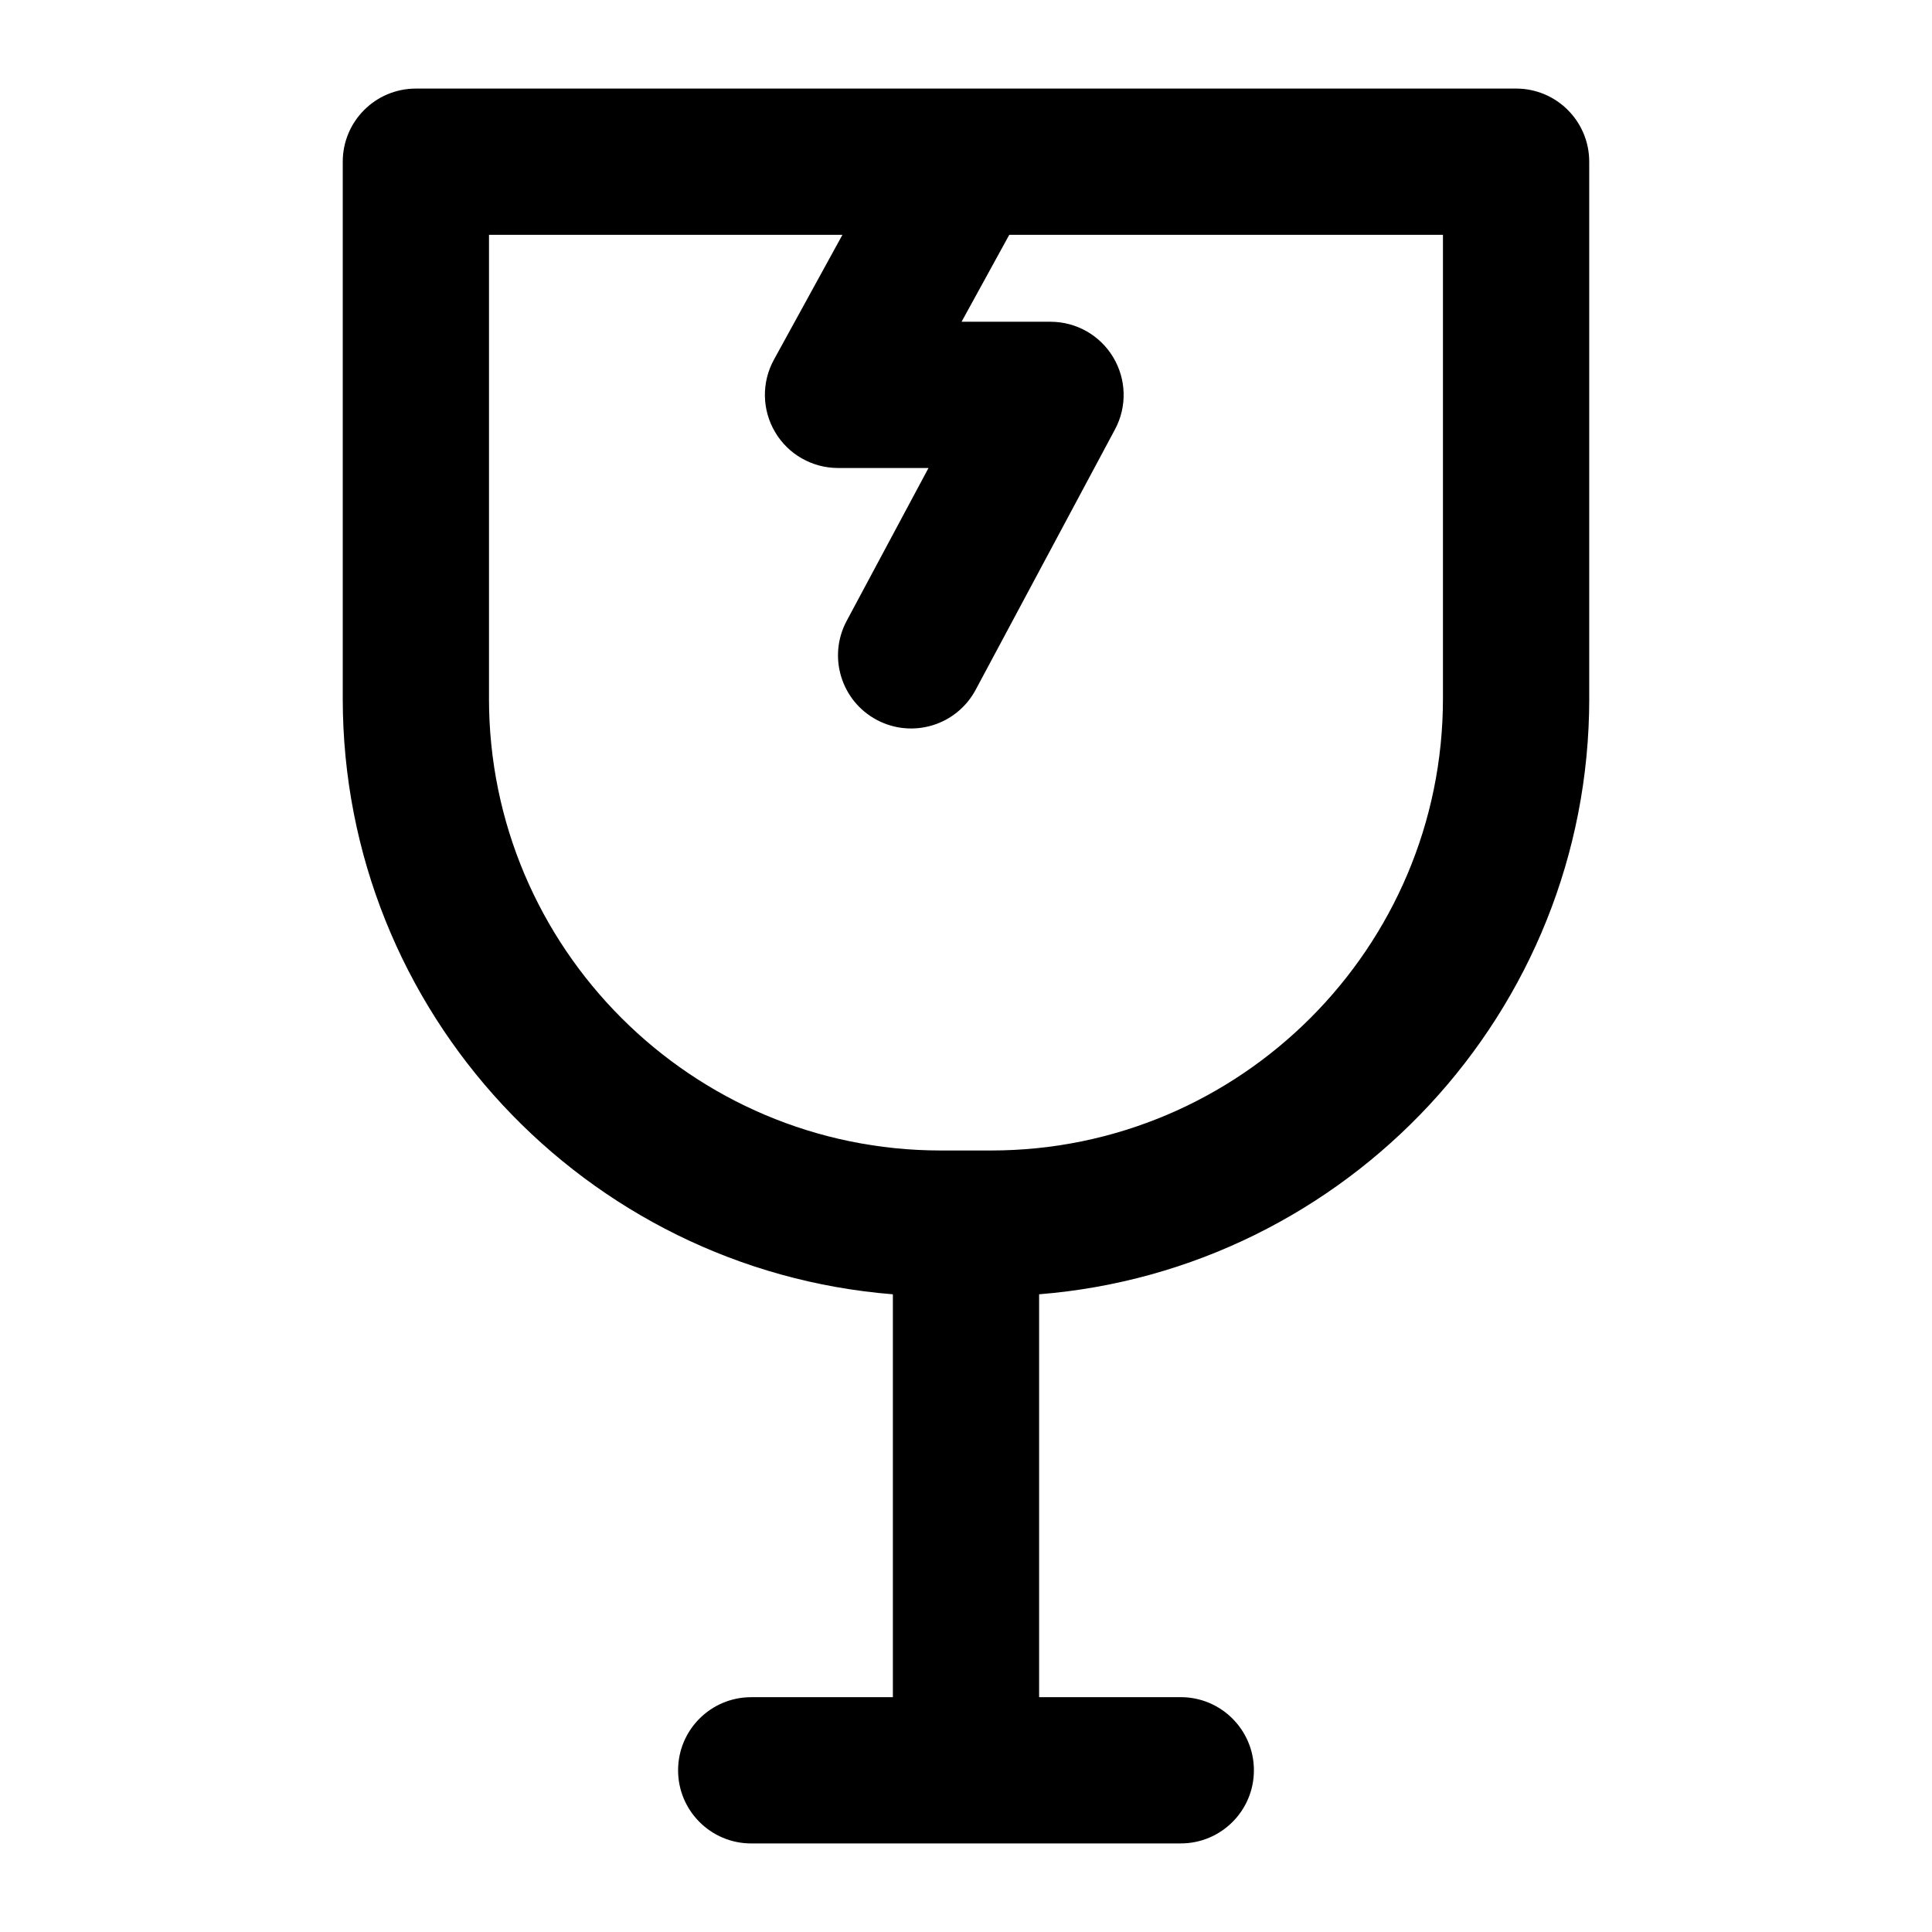 <?xml version="1.0" encoding="UTF-8"?>
<!-- Uploaded to: SVG Repo, www.svgrepo.com, Generator: SVG Repo Mixer Tools -->
<svg fill="#000000" width="800px" height="800px" version="1.1" viewBox="144 144 512 512" xmlns="http://www.w3.org/2000/svg">
 <path d="m565.16 329.14v-142.29c0-10.699-8.668-19.379-19.379-19.379l-291.57 0.004c-10.711 0-19.379 8.676-19.379 19.379v142.29c0 83.105 64.32 151.34 145.79 157.86v106.77h-37.543c-10.711 0-19.379 8.676-19.379 19.379 0 10.699 8.688 19.379 19.379 19.379 3.648 0 117.61-0.008 113.84-0.008 10.711 0 19.379-8.676 19.379-19.379 0-10.699-8.688-19.379-19.379-19.379l-37.543 0.004v-106.77c81.465-6.516 145.79-74.75 145.79-157.86zm-291.57 0v-122.91h93.664l-18.16 33.098c-3.293 6-3.18 13.293 0.32 19.188 3.481 5.894 9.82 9.508 16.672 9.508h23.977l-21.688 40.516c-5.051 9.434-1.496 21.176 7.949 26.227 9.457 5.035 21.164 1.492 26.227-7.949l36.938-69.031c3.219-6.008 3.027-13.254-0.473-19.094-3.5-5.848-9.801-9.422-16.613-9.422h-23.578l12.641-23.039h114.93v122.91c0 66.031-53.723 119.75-119.75 119.75h-13.32c-66.02 0-119.74-53.715-119.74-119.75z"/>
</svg>